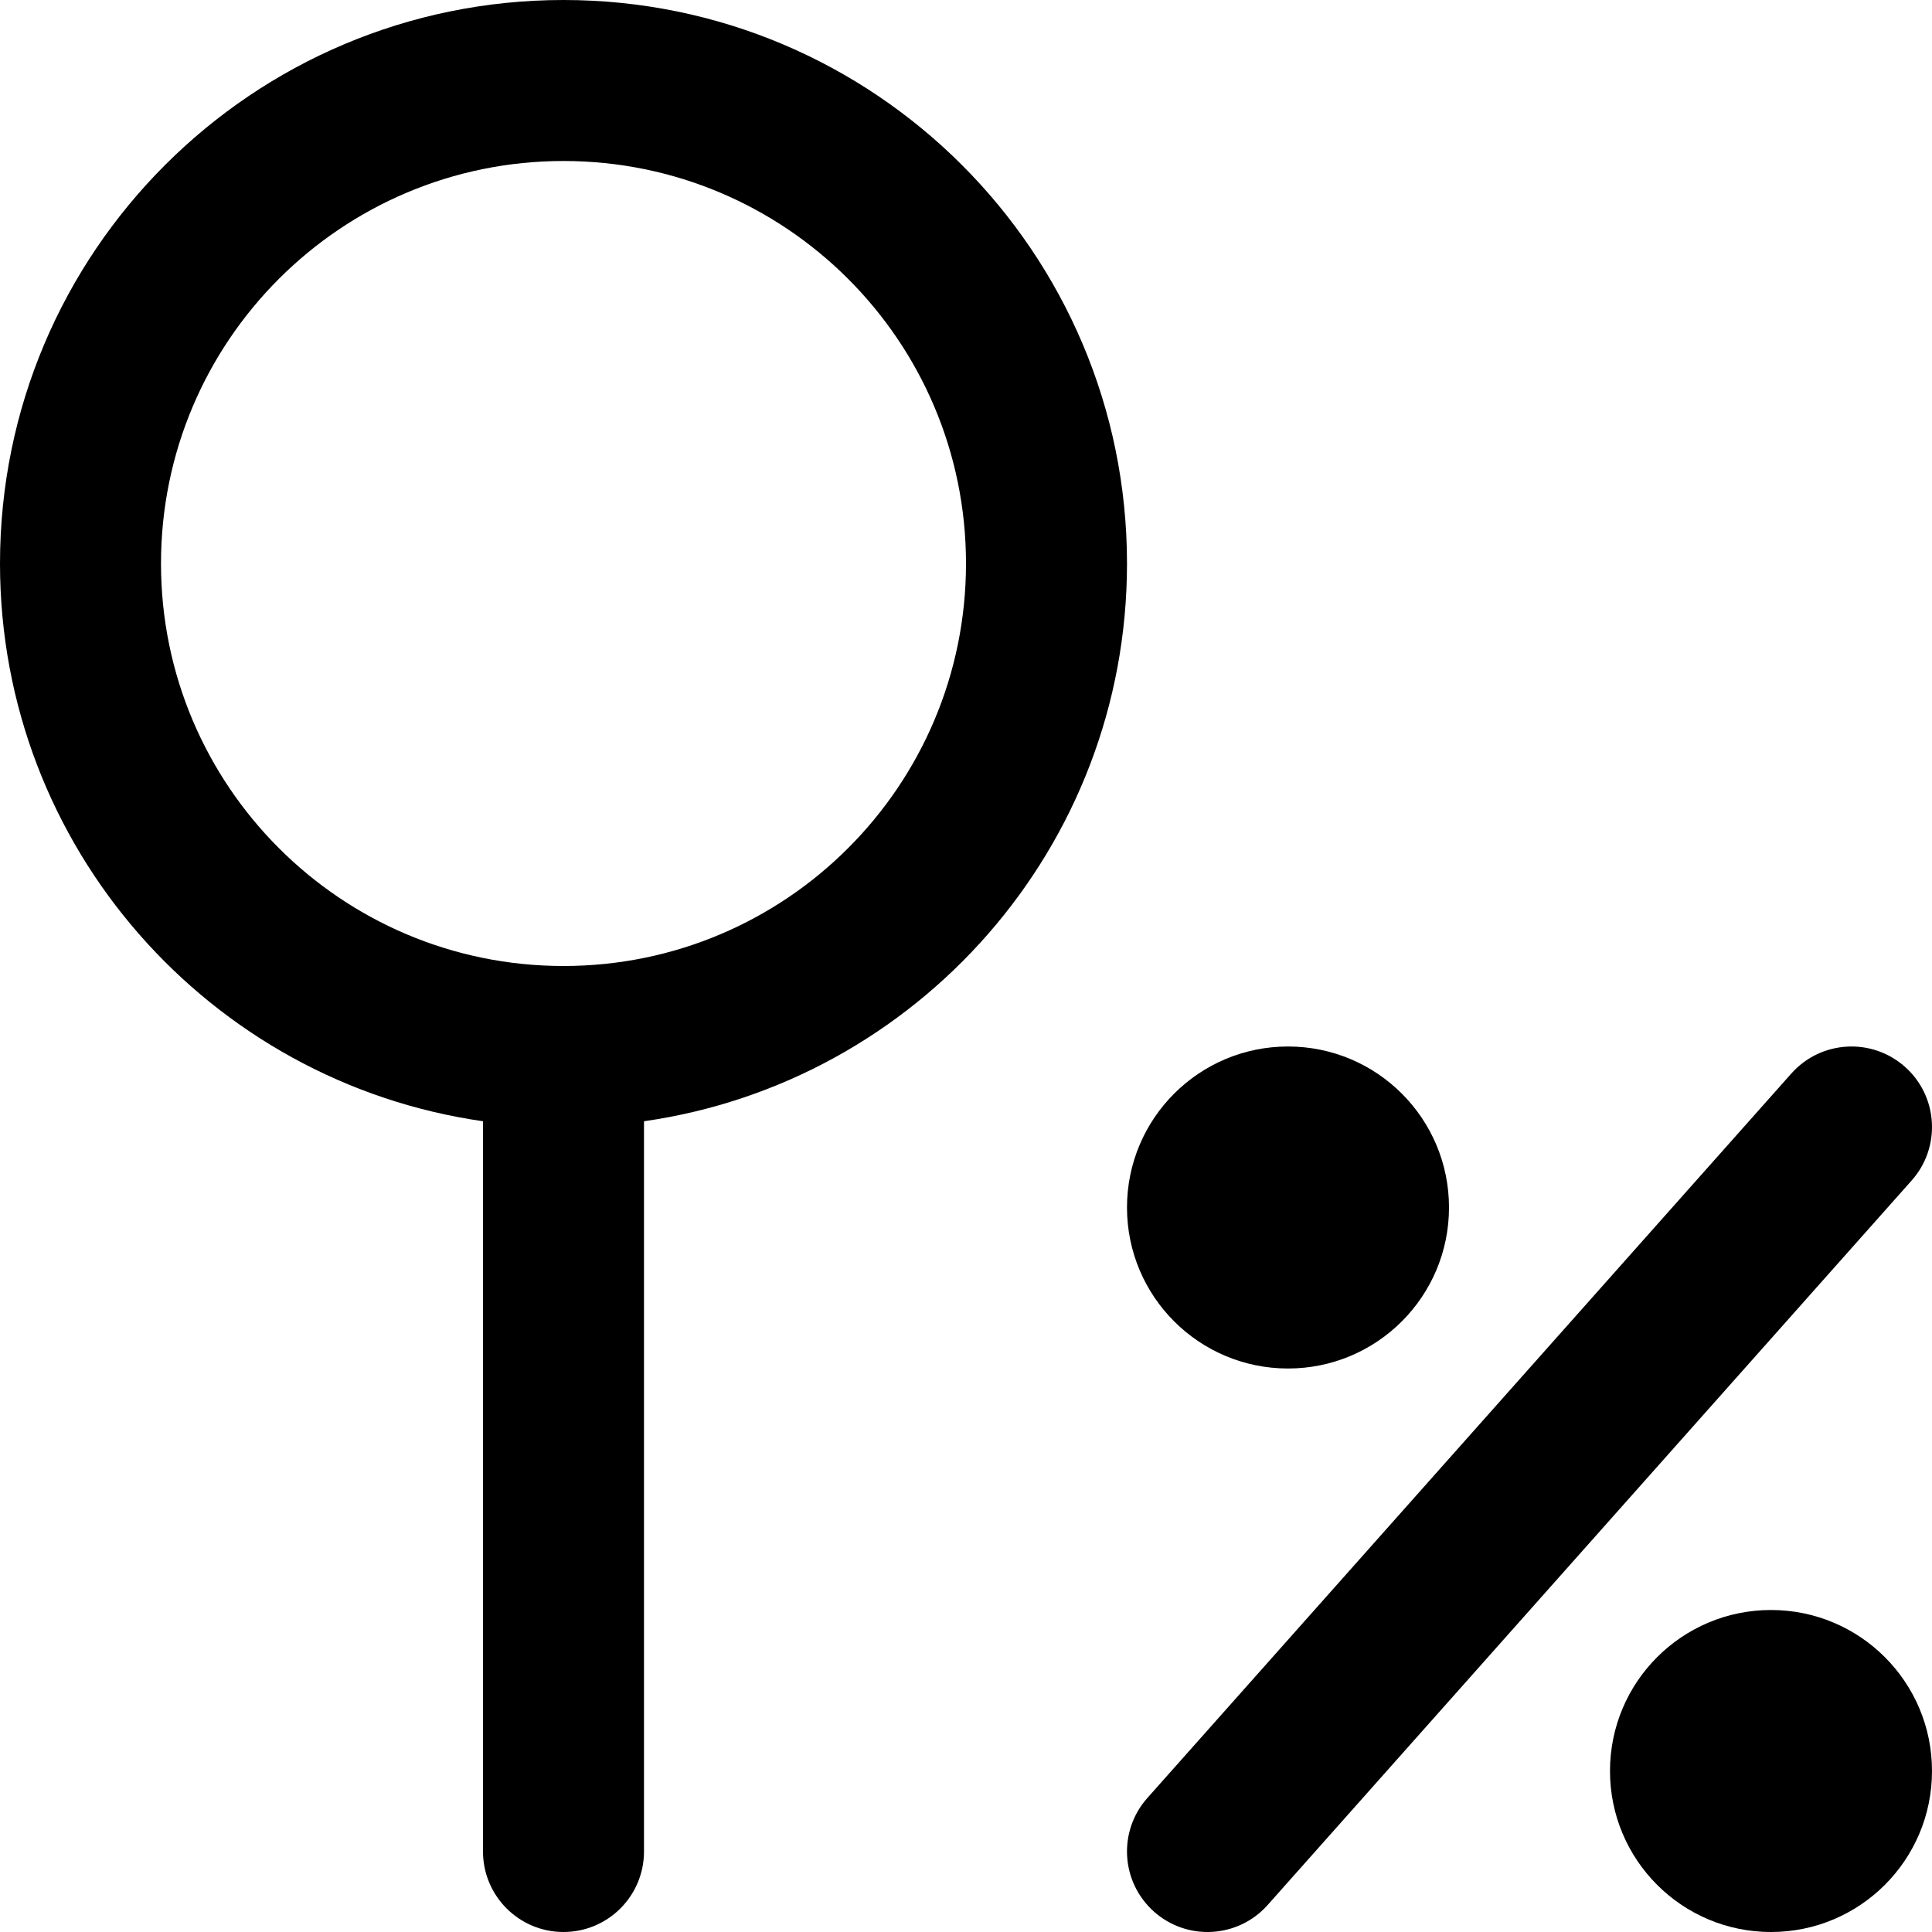 <?xml version="1.0" encoding="iso-8859-1"?>
<!-- Uploaded to: SVG Repo, www.svgrepo.com, Generator: SVG Repo Mixer Tools -->
<svg fill="#000000" height="800px" width="800px" version="1.1" id="Layer_1" xmlns="http://www.w3.org/2000/svg" xmlns:xlink="http://www.w3.org/1999/xlink" 
	 viewBox="0 0 512 512" xml:space="preserve">
<g>
	<g>
		<g>
			<path d="M298.667,149.333C298.667,66.853,231.814,0,149.333,0S0,66.853,0,149.333c0,75.236,55.628,137.459,128,147.81v193.523
				c0,11.782,9.551,21.333,21.333,21.333c11.782,0,21.333-9.551,21.333-21.333V297.143
				C243.038,286.792,298.667,224.57,298.667,149.333z M149.333,256c-58.917,0-106.667-47.75-106.667-106.667
				c0-58.917,47.75-106.667,106.667-106.667C208.25,42.667,256,90.417,256,149.333C256,208.25,208.25,256,149.333,256z"/>
			<path d="M469.333,426.667c-23.573,0-42.667,19.093-42.667,42.667c0,23.573,19.093,42.667,42.667,42.667
				C492.907,512,512,492.907,512,469.333C512,445.76,492.907,426.667,469.333,426.667z"/>
			<path d="M341.333,362.667C364.907,362.667,384,343.573,384,320c0-23.573-19.093-42.667-42.667-42.667
				c-23.573,0-42.667,19.093-42.667,42.667C298.667,343.573,317.76,362.667,341.333,362.667z"/>
			<path d="M504.84,282.722c-8.806-7.828-22.29-7.034-30.118,1.772l-170.667,192c-7.828,8.806-7.034,22.29,1.772,30.118
				c8.806,7.828,22.29,7.034,30.118-1.772l170.667-192C514.439,304.034,513.646,290.549,504.84,282.722z"/>
		</g>
	</g>
</g>
</svg>